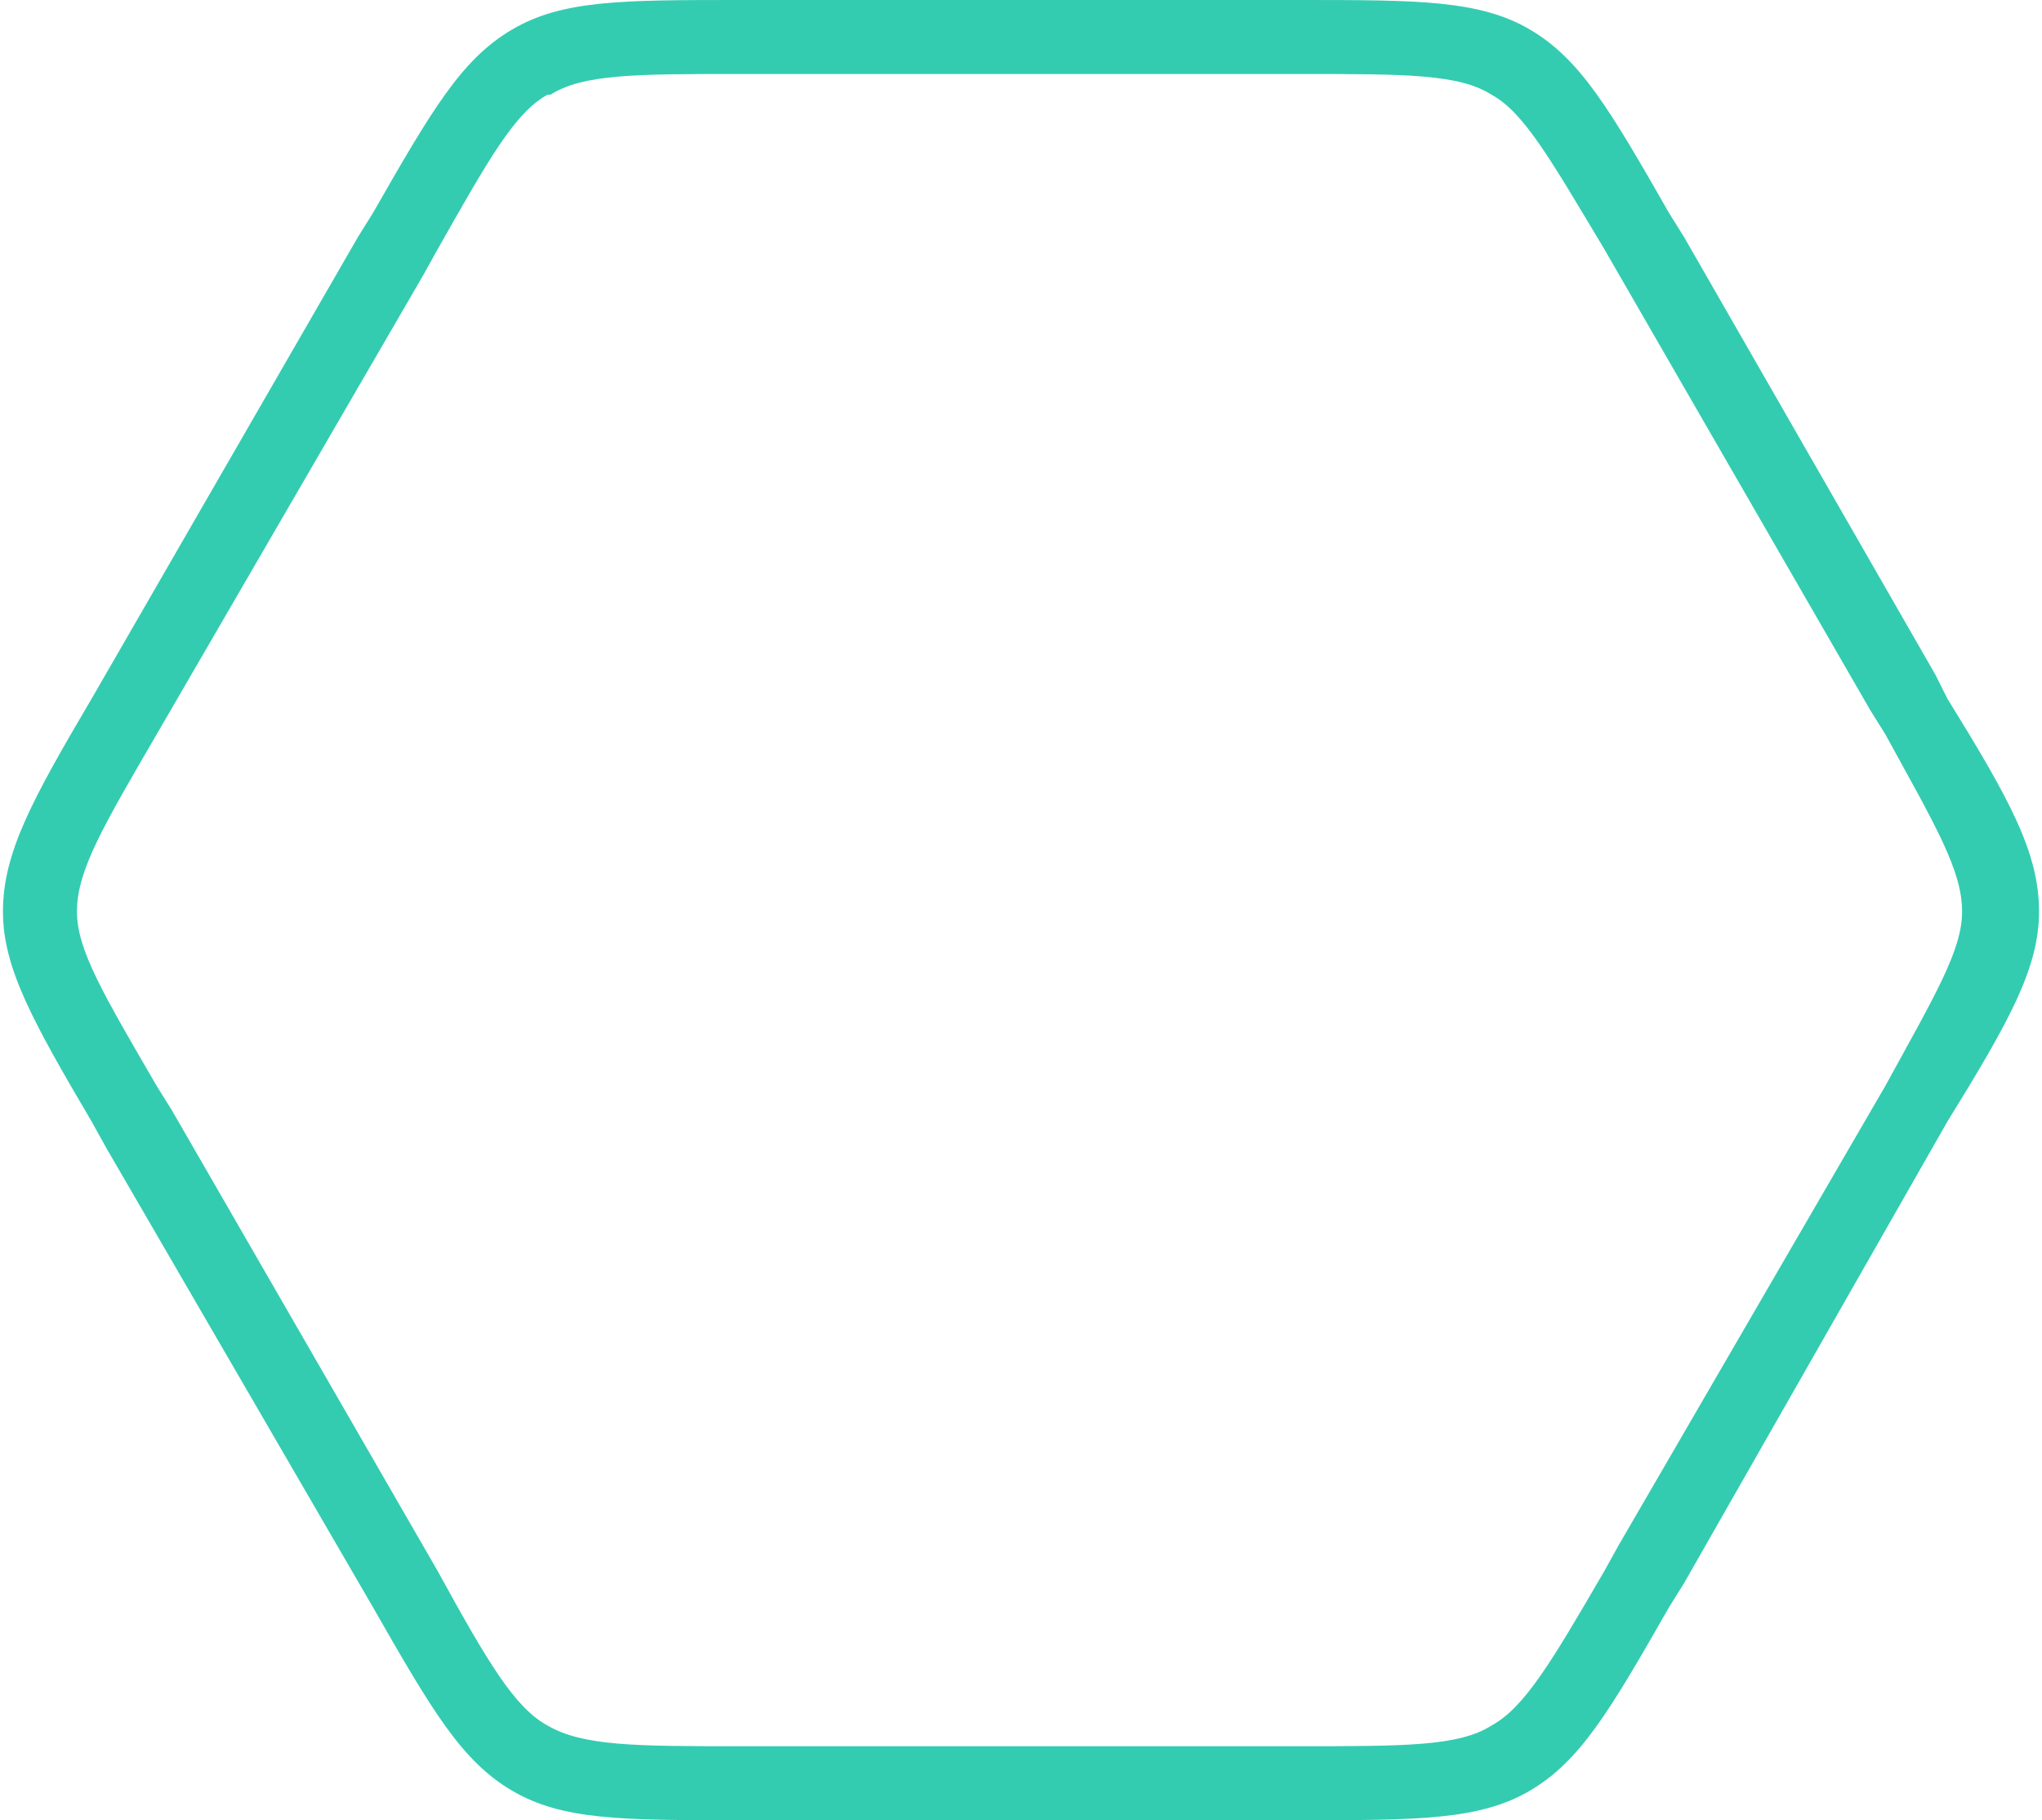 <?xml version="1.0" encoding="UTF-8"?>
<!DOCTYPE svg PUBLIC "-//W3C//DTD SVG 1.1//EN" "http://www.w3.org/Graphics/SVG/1.1/DTD/svg11.dtd">
<!-- Creator: CorelDRAW 2017 -->
<svg xmlns="http://www.w3.org/2000/svg" xml:space="preserve" width="92px" height="82px" version="1.1" style="shape-rendering:geometricPrecision; text-rendering:geometricPrecision; image-rendering:optimizeQuality; fill-rule:evenodd; clip-rule:evenodd"
viewBox="0 0 6.88 6.15"
 xmlns:xlink="http://www.w3.org/1999/xlink">
 <defs>
  <style type="text/css">
   <![CDATA[
    .fil0 {fill:#33CCB1;fill-rule:nonzero}
   ]]>
  </style>
 </defs>
 <g id="Vrstva_x0020_1">
  <path class="fil0" d="M5.68 0.8l0.85 1.48 0 0 0.04 0.08c0.21,0.34 0.31,0.52 0.31,0.72 0,0.19 -0.1,0.37 -0.31,0.71l-0.89 1.56 0 0 -0.05 0.08c-0.2,0.35 -0.3,0.52 -0.47,0.62l0 0c-0.17,0.1 -0.38,0.1 -0.78,0.1l-0.09 0 0 0 -1.7 0 0 0 -0.1 0c-0.4,0 -0.6,0 -0.77,-0.1 -0.17,-0.1 -0.27,-0.27 -0.47,-0.62l-0.9 -1.55 0 0 -0.05 -0.09c-0.2,-0.34 -0.3,-0.52 -0.3,-0.71 0,-0.2 0.1,-0.38 0.3,-0.72l0.9 -1.56 0 0 0.05 -0.08c0.2,-0.35 0.3,-0.52 0.47,-0.62l0 0c0.17,-0.1 0.37,-0.1 0.77,-0.1l0.1 0 0 0 1.7 0 0 0 0.09 0c0.4,0 0.61,0 0.78,0.1 0.17,0.1 0.27,0.27 0.47,0.62l0.05 0.08zm0.63 1.6l-0.9 -1.56c-0.18,-0.3 -0.27,-0.46 -0.38,-0.52 -0.11,-0.07 -0.29,-0.07 -0.65,-0.07l-0.09 0 0 0 -1.7 0 0 0 -0.1 0c-0.35,0 -0.53,0 -0.64,0.07l-0.01 0c-0.11,0.06 -0.2,0.22 -0.37,0.52l-0.05 0.09 0 0 -0.9 1.55c-0.18,0.31 -0.27,0.46 -0.27,0.6 0,0.13 0.09,0.28 0.27,0.59l0.05 0.08 0 0 0.9 1.56c0.17,0.31 0.26,0.46 0.37,0.52 0.12,0.07 0.3,0.07 0.65,0.07l0.1 0 0 0 1.7 0 0 0 0.09 0c0.36,0 0.54,0 0.65,-0.07l0 0c0.11,-0.06 0.2,-0.21 0.38,-0.52l0.05 -0.09 0 0 0.9 -1.55c0.17,-0.31 0.26,-0.46 0.26,-0.59 0,-0.14 -0.09,-0.29 -0.26,-0.6l-0.05 -0.08 0 0z"/>
 </g>
</svg>

